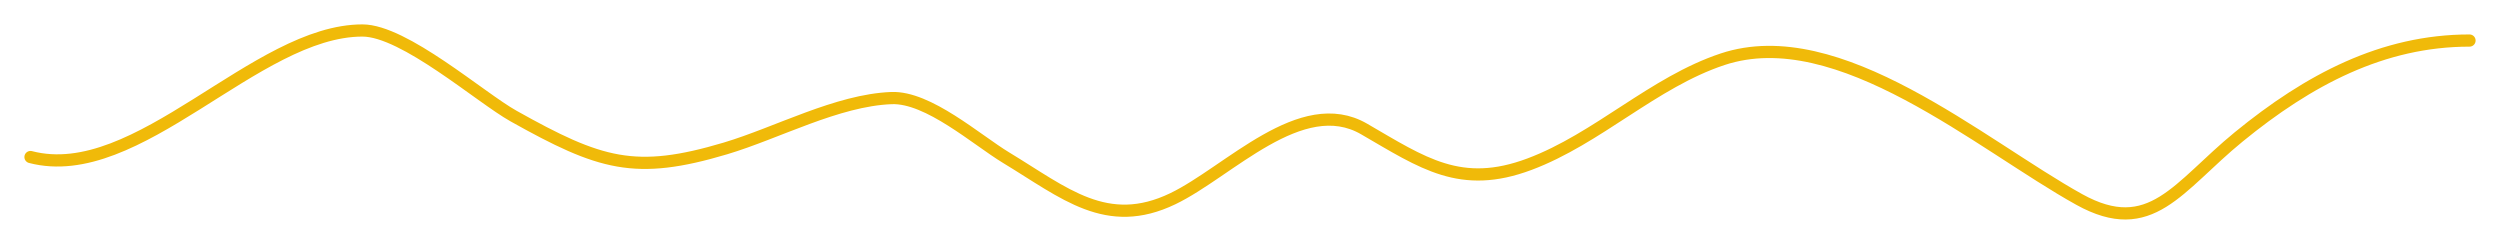 <?xml version="1.0" encoding="UTF-8"?> <svg xmlns="http://www.w3.org/2000/svg" width="82" height="8" viewBox="0 0 82 8" fill="none"> <path d="M1 5.151C4.519 6.069 8.38 1 11.888 1C13.258 1 15.759 3.2 16.843 3.806C19.688 5.399 20.834 5.752 23.796 4.868C25.496 4.36 27.46 3.286 29.24 3.217C30.446 3.17 32.026 4.582 33.004 5.174C34.915 6.33 36.301 7.561 38.469 6.518C40.299 5.639 42.681 3.036 44.743 4.231C46.675 5.351 47.912 6.23 50.165 5.386C52.405 4.548 54.228 2.698 56.502 1.943C60.311 0.68 64.958 4.745 68.198 6.542C70.546 7.844 71.434 6.121 73.43 4.49C75.723 2.616 78.152 1.33 81 1.33" stroke="#F0BA09" stroke-width="0.4" stroke-linecap="round"></path> </svg> 